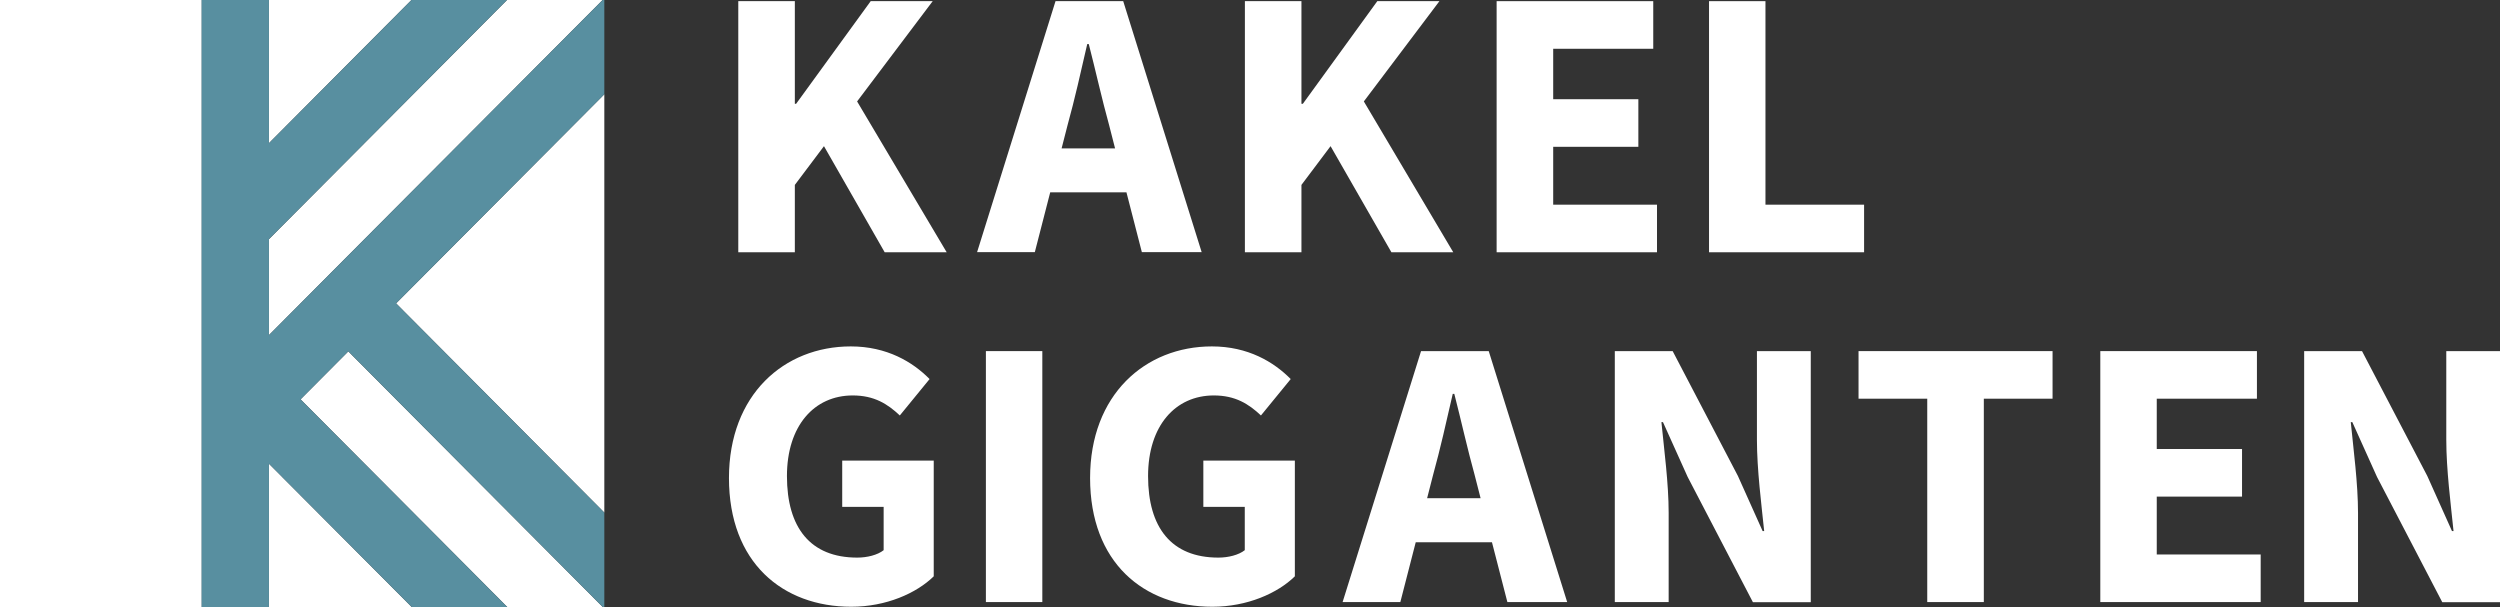 <svg width="140" height="34" viewBox="0 0 140 34" fill="none" xmlns="http://www.w3.org/2000/svg">
<rect x="0" y="0" width="140" height="34" fill="#333333" stroke="none"/>
<g clip-path="url(#clip0)">
<path d="M47.164 28.386H49.484V30.81C49.143 31.08 48.563 31.226 48.005 31.226C45.374 31.226 44.069 29.543 44.069 26.66C44.069 23.841 45.599 22.145 47.752 22.145C48.955 22.145 49.701 22.618 50.39 23.266L52.057 21.227C51.115 20.273 49.672 19.399 47.643 19.399C43.91 19.399 40.822 22.101 40.822 26.769C40.822 31.502 43.823 33.978 47.672 33.978C49.622 33.978 51.325 33.221 52.289 32.274V25.793H47.164V28.386Z" fill="white"/>
<path d="M58.37 19.662H55.21V33.716H58.37V19.662Z" fill="white"/>
<path d="M67.387 28.386H69.707V30.81C69.366 31.08 68.786 31.226 68.228 31.226C65.597 31.226 64.292 29.543 64.292 26.66C64.292 23.841 65.822 22.145 67.974 22.145C69.177 22.145 69.924 22.618 70.613 23.266L72.28 21.227C71.337 20.273 69.895 19.399 67.865 19.399C64.133 19.399 61.045 22.101 61.045 26.769C61.045 31.502 64.046 33.978 67.894 33.978C69.844 33.978 71.548 33.221 72.512 32.274V25.793H67.387V28.386Z" fill="white"/>
<path d="M79.579 19.662L75.186 33.716H78.419L79.281 30.366H83.55L84.413 33.716H87.762L83.369 19.662H79.579ZM79.919 27.898L80.253 26.594C80.644 25.189 81.014 23.543 81.354 22.057H81.441C81.818 23.521 82.188 25.189 82.579 26.594L82.913 27.898H79.919Z" fill="white"/>
<path d="M98.388 24.628C98.388 26.288 98.641 28.255 98.794 29.74H98.707L97.322 26.652L93.669 19.662H90.429V33.716H93.445V28.728C93.445 27.067 93.191 25.189 93.039 23.638H93.126L94.51 26.711L98.163 33.723H101.403V19.662H98.388V24.628Z" fill="white"/>
<path d="M104.078 22.327H107.926V33.716H111.094V22.327H114.943V19.662H104.078V22.327Z" fill="white"/>
<path d="M120.778 27.81H125.554V25.145H120.778V22.327H126.388V19.662H117.617V33.716H126.598V31.051H120.778V27.81Z" fill="white"/>
<path d="M136.992 19.662V24.628C136.992 26.288 137.246 28.255 137.398 29.74H137.311L135.927 26.652L132.273 19.662H129.033V33.716H132.049V28.728C132.049 27.067 131.795 25.189 131.643 23.638H131.73L133.114 26.711L136.767 33.723H140.007V19.662H136.992Z" fill="white"/>
<path d="M52.231 0.065L48.759 0.065L44.584 5.811H44.511V0.065L41.344 0.065V14.127H44.511V10.355L46.142 8.185L49.542 14.127H53.014L47.998 5.68L52.231 0.065Z" fill="white"/>
<path d="M59.109 0.065L54.717 14.12H57.95L58.812 10.77L63.081 10.77L63.944 14.12H67.293L62.9 0.065L59.109 0.065ZM59.45 8.309L59.784 7.005C60.175 5.6 60.545 3.954 60.885 2.469H60.972C61.349 3.932 61.719 5.6 62.11 7.005L62.444 8.309L59.45 8.309Z" fill="white"/>
<path d="M80.608 0.065L77.129 0.065L72.961 5.811H72.881V0.065L69.714 0.065V14.127H72.881V10.355L74.512 8.185L77.919 14.127H81.383L76.375 5.68L80.608 0.065Z" fill="white"/>
<path d="M86.979 8.221L91.748 8.221V5.556H86.979V2.731L92.582 2.731V0.065L83.811 0.065V14.127L92.792 14.127V11.462L86.979 11.462V8.221Z" fill="white"/>
<path d="M98.866 11.462V0.065L95.706 0.065V14.127L104.389 14.127V11.462L98.866 11.462Z" fill="white"/>
<path d="M19.505 19.676L16.83 22.363L28.413 34H23.064L15.062 25.968L15.062 34H11.278V27.941L11.278 22.567V17.193L11.278 11.819L11.278 0L7.495 0L7.495 15.62L7.495 20.994L7.495 26.368L7.495 31.743V34H5.255H3.711L3.711 30.17L3.711 24.796L3.711 19.421L3.711 0L0 0L0 34L33.842 34H33.762L19.505 19.676Z" fill="white"/>
<path d="M15.062 18.766L16.831 16.989L19.505 14.302L33.748 0L28.392 0L15.062 13.392L15.062 18.766Z" fill="white"/>
<path d="M23.042 0L15.062 0L15.062 8.018L23.042 0Z" fill="white"/>
<path d="M33.842 28.706V5.279L22.18 16.989L33.842 28.706Z" fill="white"/>
<path d="M3.711 24.796L3.711 30.17L3.711 34H5.255H7.495V31.743L7.495 26.368L7.495 20.994L7.495 15.62L7.495 0L3.711 0L3.711 19.421L3.711 24.796Z" fill="white"/>
<path d="M33.842 0.59V0L33.748 0L19.505 14.302L16.831 16.989L15.062 18.766L15.062 13.392L28.392 0L23.042 0L15.062 8.018L15.062 0L11.278 0L11.278 11.819L11.278 17.193V22.567L11.278 27.941V34H15.062L15.062 25.968L23.064 34H28.413L16.831 22.363L19.505 19.676L33.762 34H33.842L33.842 28.706L22.18 16.989L33.842 5.279V0.837V0.59Z" fill="#588FA0"/>
<path d="M11.278 0L0 0L0 34H11.278L11.278 0Z" fill="white"/>
</g>
<defs>
<clipPath id="clip0">
<rect width="140" height="34" fill="white"/>
</clipPath>
</defs>
</svg>
